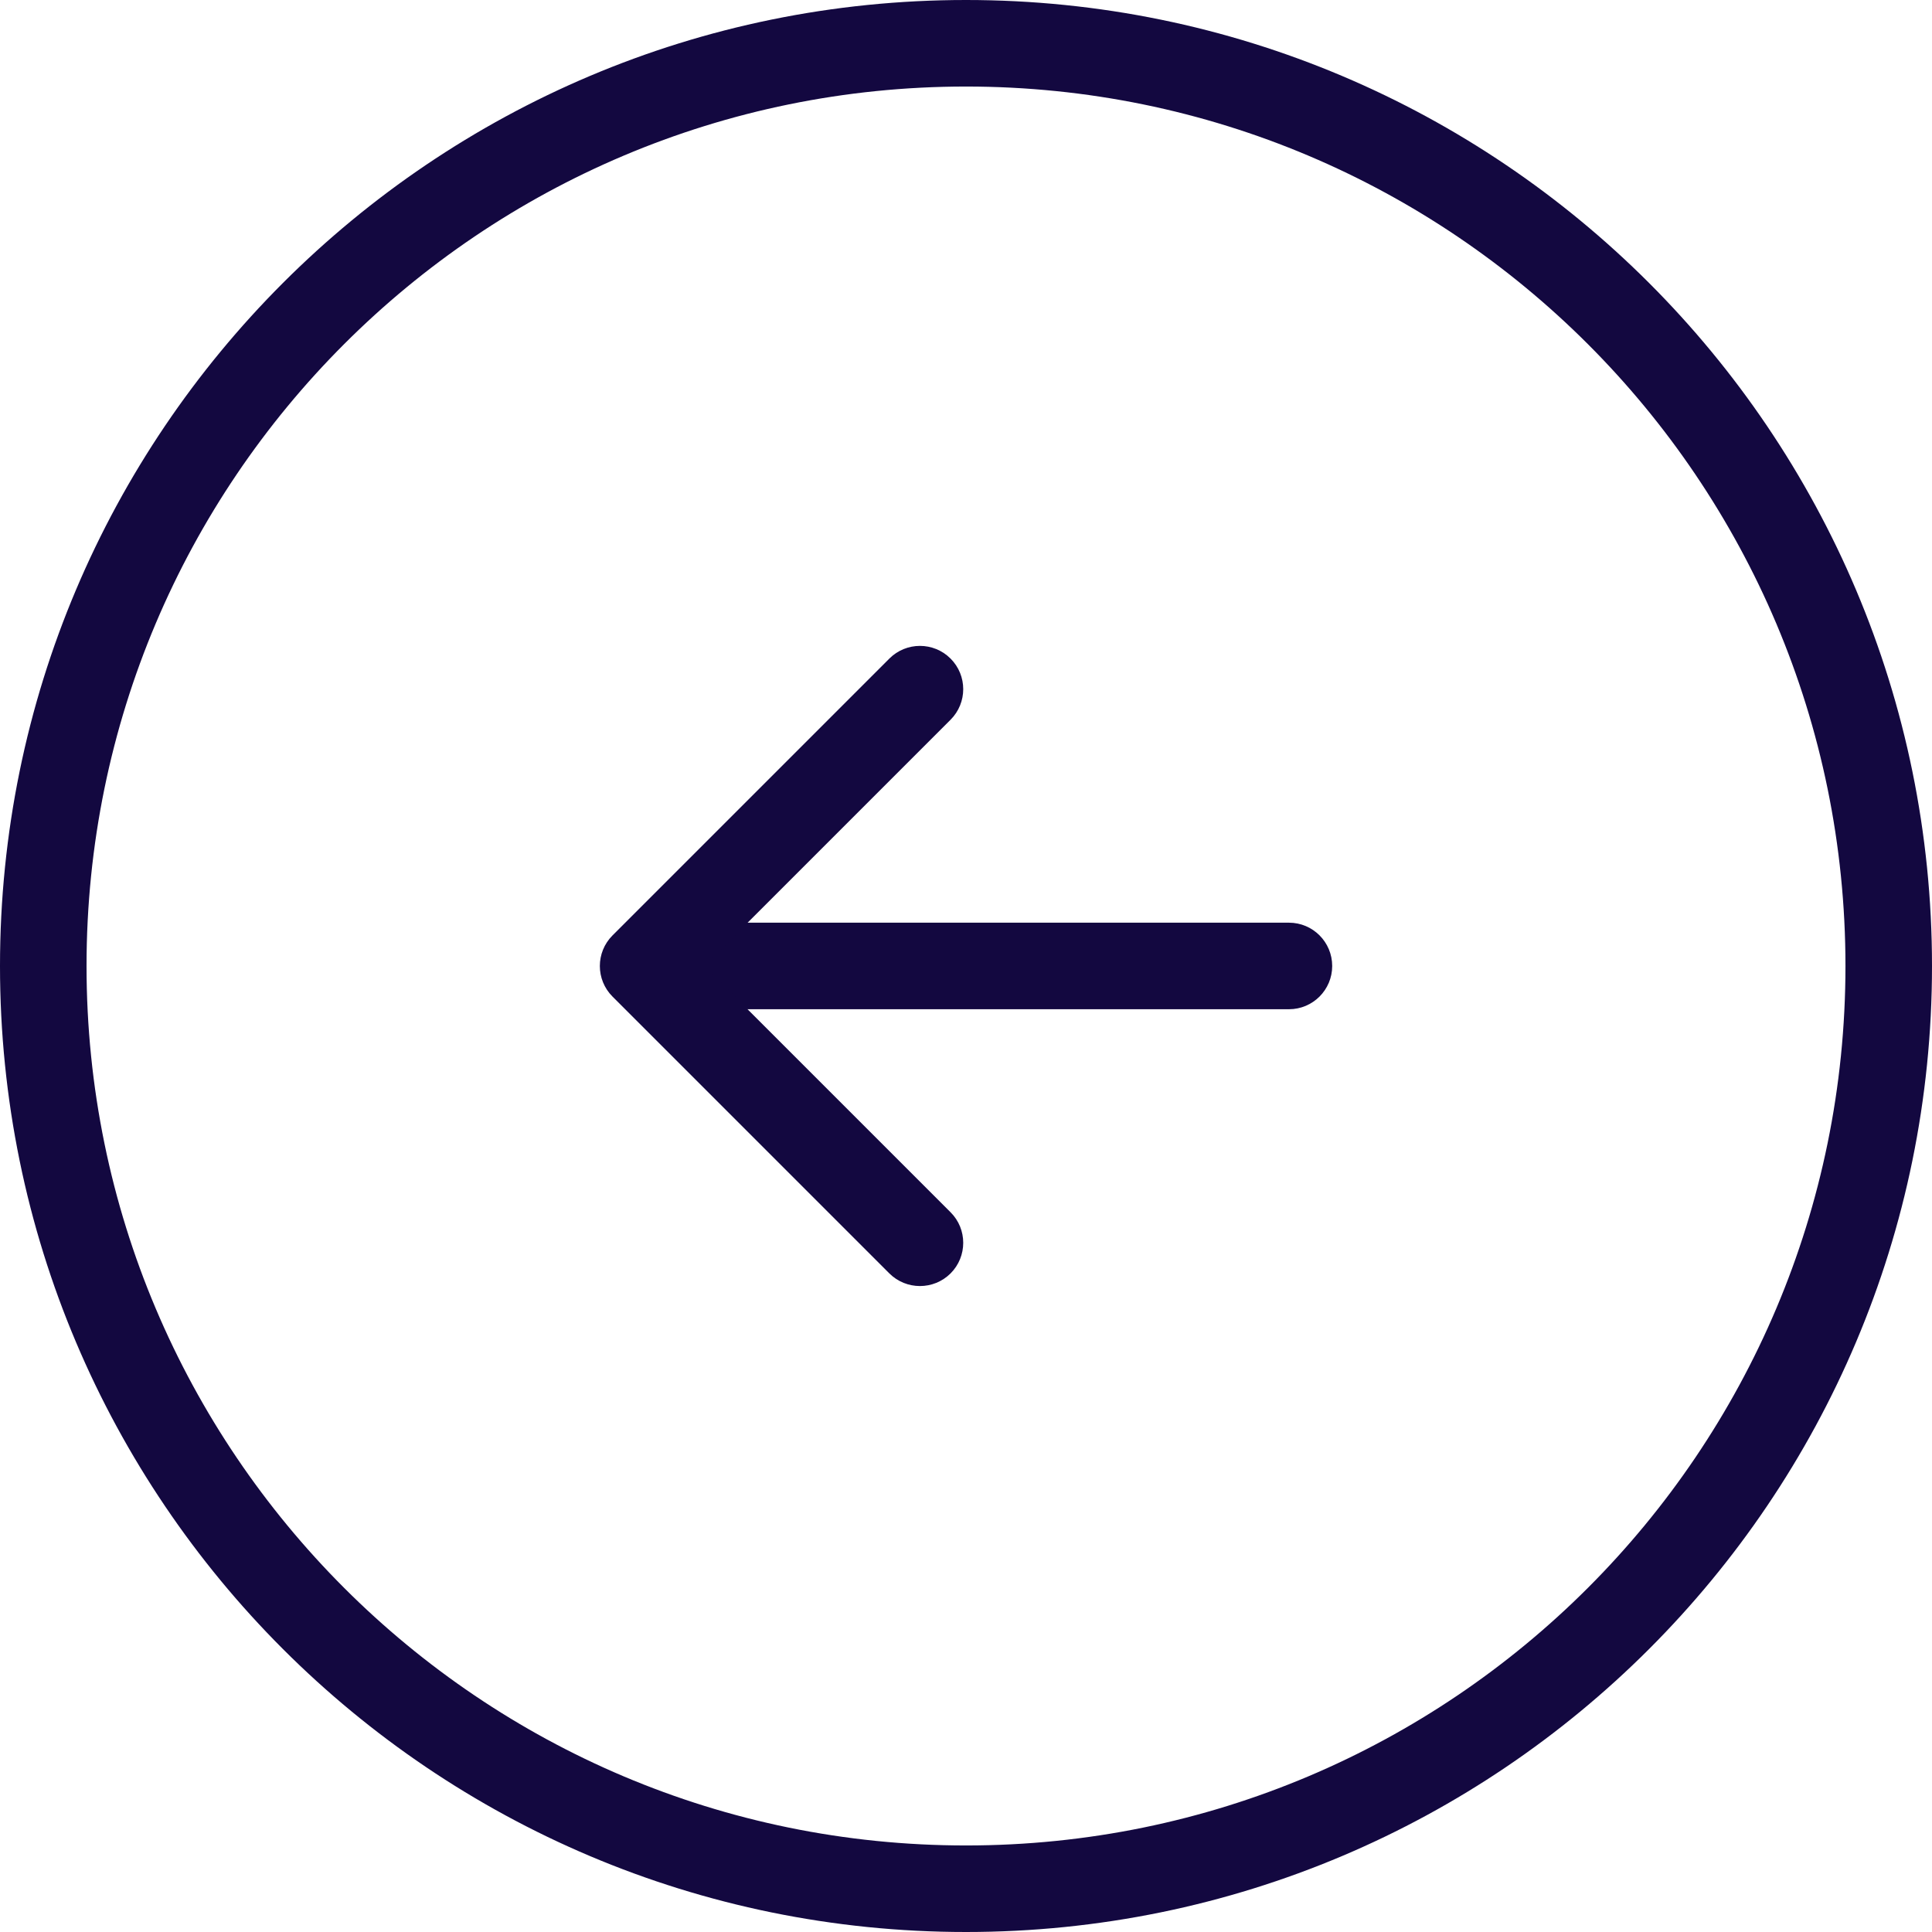 <svg width="24" height="24" viewBox="0 0 24 24" fill="none" xmlns="http://www.w3.org/2000/svg">
<path fill-rule="evenodd" clip-rule="evenodd" d="M12 1.075C5.966 1.075 1.075 5.966 1.075 12C1.075 18.034 5.966 22.925 12 22.925C18.034 22.925 22.925 18.034 22.925 12C22.925 5.966 18.034 1.075 12 1.075ZM0 12C0 5.373 5.373 0 12 0C18.627 0 24 5.373 24 12C24 18.627 18.627 24 12 24C5.373 24 0 18.627 0 12Z" fill="#130840"/>
<path fill-rule="evenodd" clip-rule="evenodd" d="M8.597 12C8.597 11.703 8.838 11.462 9.134 11.462H16.012C16.309 11.462 16.549 11.703 16.549 12C16.549 12.296 16.309 12.537 16.012 12.537H9.134C8.838 12.537 8.597 12.296 8.597 12Z" fill="#130840"/>
<path fill-rule="evenodd" clip-rule="evenodd" d="M11.808 8.181C12.018 8.391 12.018 8.731 11.808 8.941L8.749 12L11.808 15.059C12.018 15.268 12.018 15.609 11.808 15.819C11.598 16.028 11.258 16.028 11.048 15.819L7.609 12.38C7.399 12.17 7.399 11.83 7.609 11.62L11.048 8.181C11.258 7.971 11.598 7.971 11.808 8.181Z" fill="#130840"/>
</svg>
